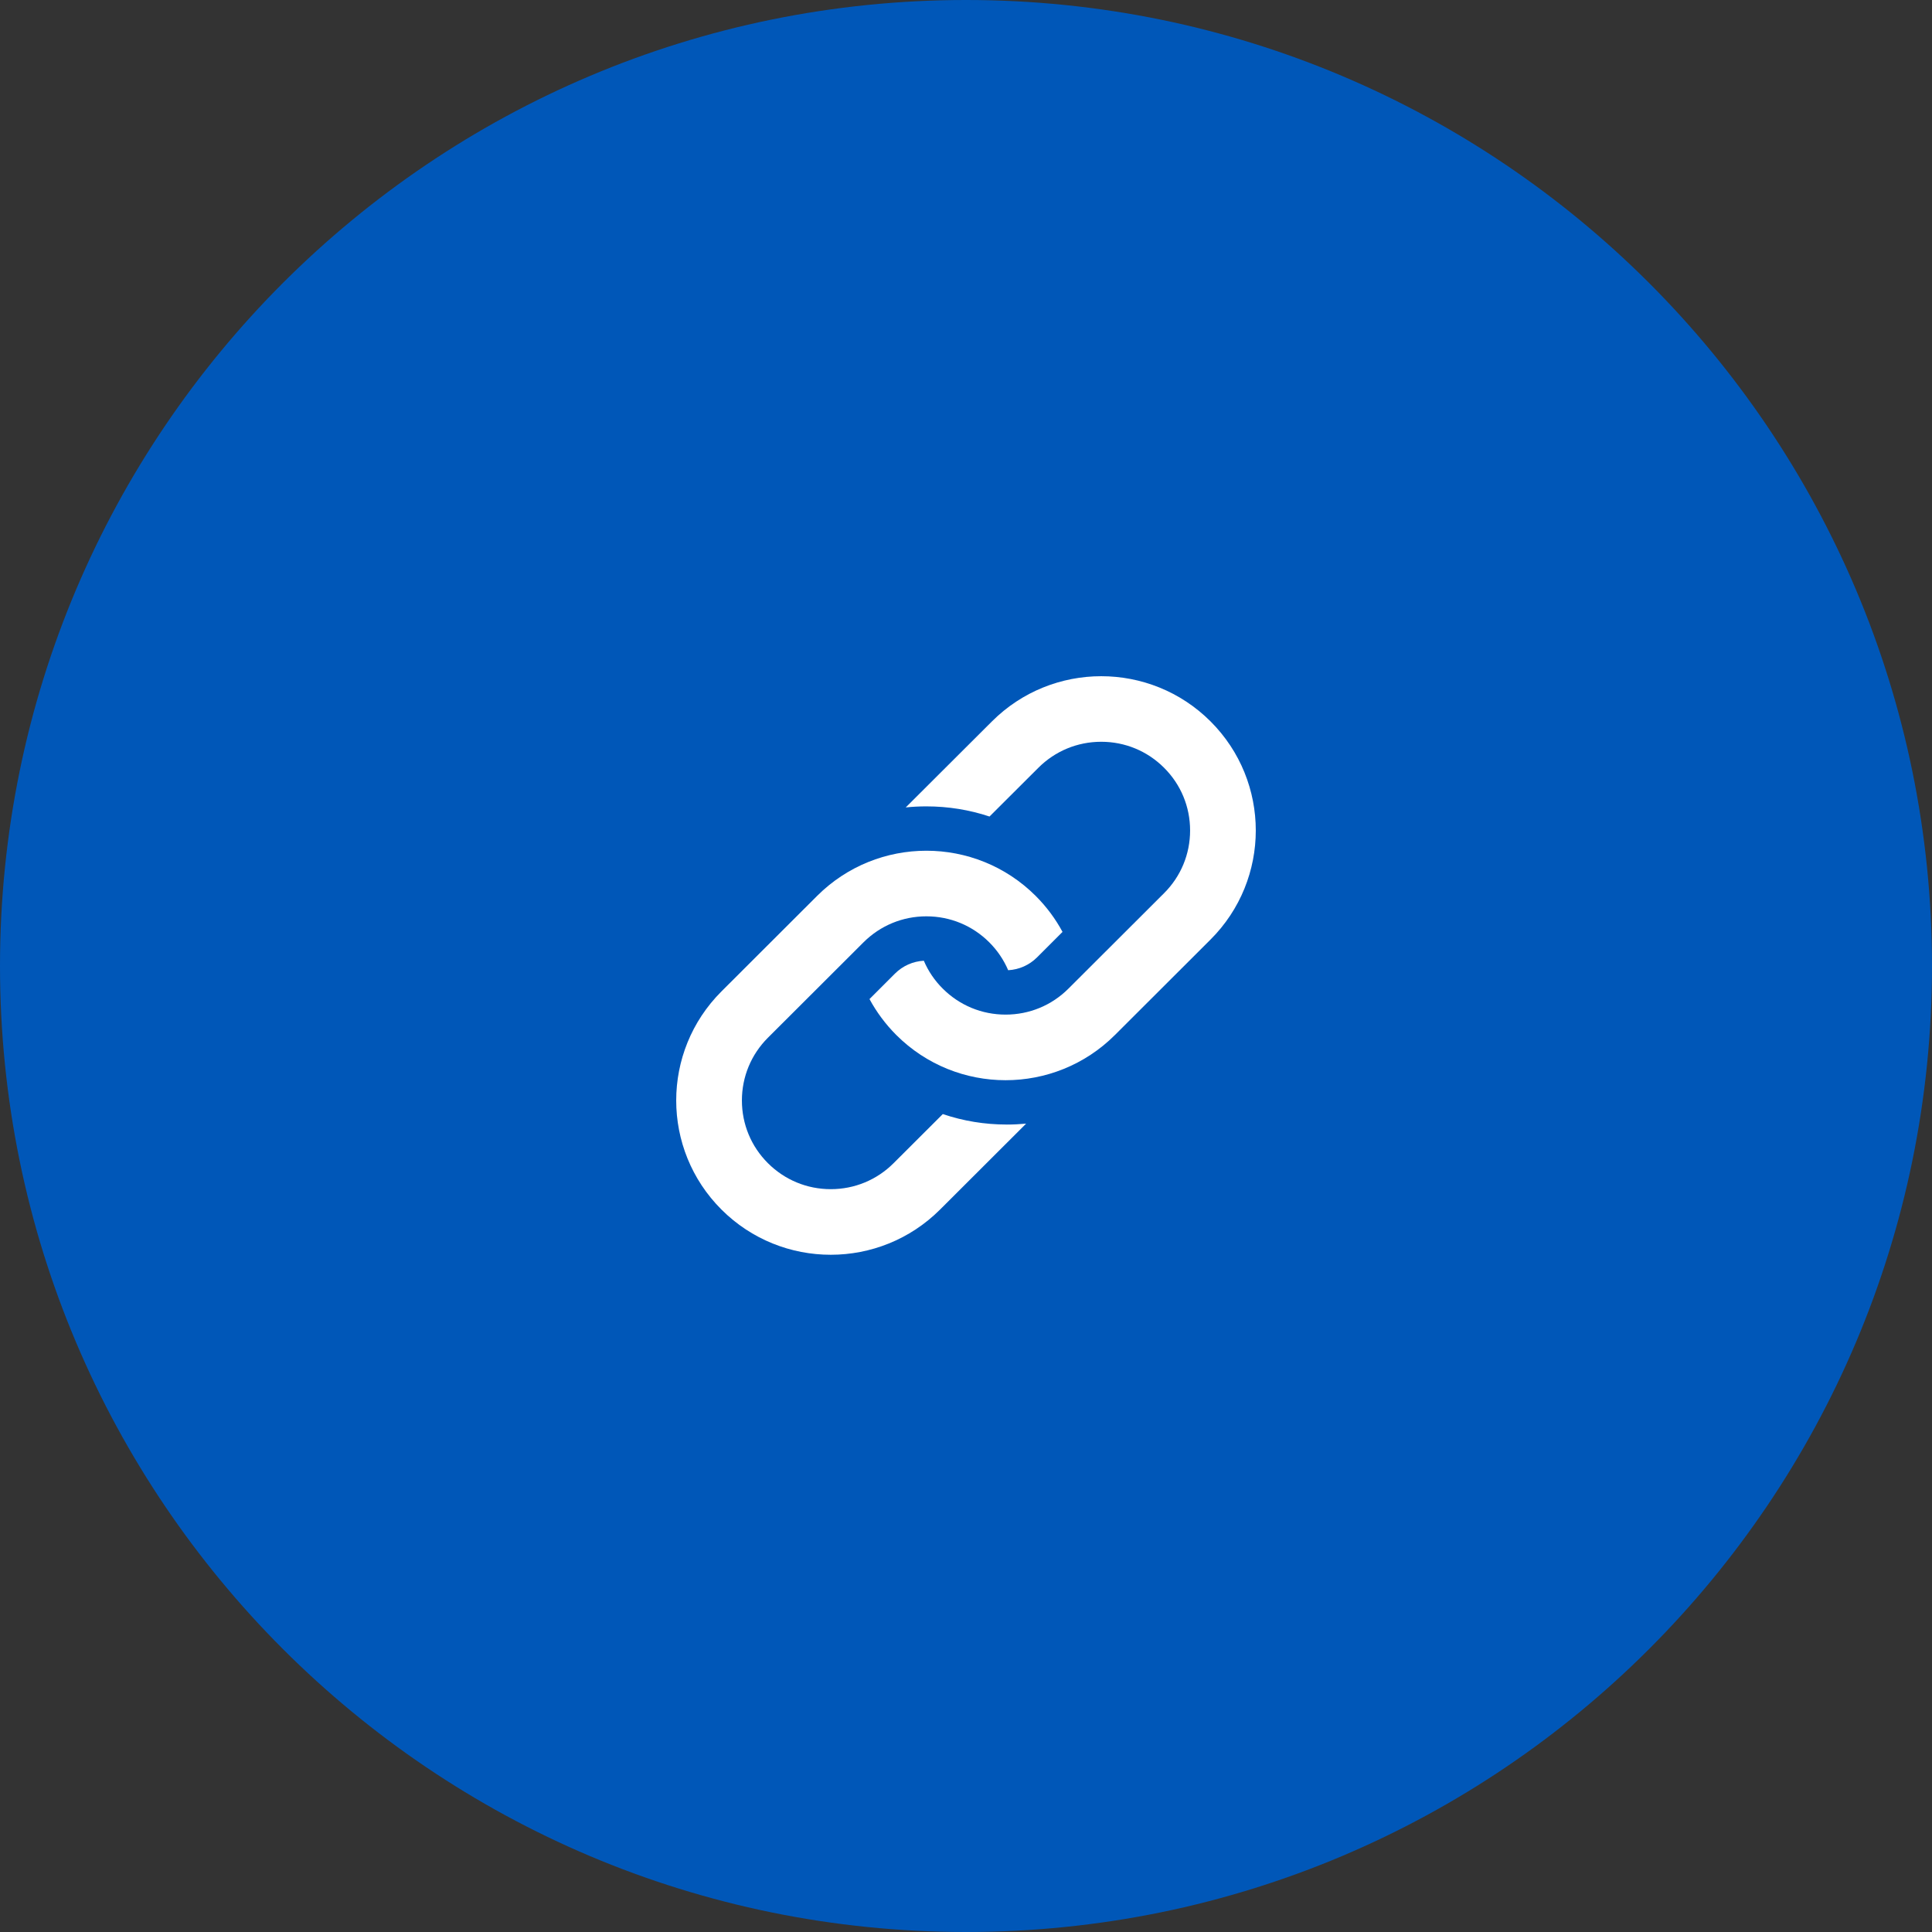 <svg width="100" height="100" viewBox="0 0 100 100" fill="none" xmlns="http://www.w3.org/2000/svg">
<rect x="0" y="0" width="100" height="100" fill="#333333" stroke="none"/>
<path d="M50 100C77.614 100 100 77.614 100 50C100 22.386 77.614 0 50 0C22.386 0 0 22.386 0 50C0 77.614 22.386 100 50 100Z" fill="#0057B8"/>
<path d="M62.657 37.339C59.533 34.221 54.467 34.221 51.344 37.339L46.88 41.793C47.233 41.755 47.59 41.738 47.949 41.738C49.079 41.738 50.177 41.917 51.217 42.263L53.747 39.739C54.616 38.871 55.771 38.394 57 38.394C58.228 38.394 59.384 38.871 60.252 39.739C61.121 40.605 61.599 41.757 61.599 42.985C61.599 44.211 61.121 45.364 60.252 46.231L55.303 51.171C54.434 52.039 53.279 52.516 52.05 52.516C50.82 52.516 49.667 52.039 48.797 51.171C48.374 50.751 48.044 50.261 47.817 49.727C47.253 49.758 46.726 49.992 46.323 50.394L45.005 51.712C45.366 52.379 45.829 53.008 46.393 53.573C49.516 56.691 54.583 56.691 57.707 53.573L62.657 48.631C65.78 45.513 65.78 40.457 62.657 37.339L62.657 37.339Z" fill="white"/>
<path d="M52.104 58.206C50.972 58.206 49.863 58.024 48.799 57.664L46.252 60.206C45.384 61.074 44.229 61.551 43 61.551C41.772 61.551 40.618 61.074 39.748 60.206C38.879 59.34 38.401 58.186 38.401 56.96C38.401 55.734 38.879 54.58 39.748 53.712L44.697 48.772C45.567 47.906 46.721 47.429 47.949 47.429C49.18 47.429 50.333 47.906 51.202 48.772C51.625 49.194 51.955 49.684 52.183 50.218C52.749 50.188 53.277 49.953 53.68 49.551L54.996 48.235C54.636 47.566 54.172 46.937 53.607 46.372C50.483 43.254 45.417 43.254 42.293 46.372L37.344 51.314C34.219 54.433 34.219 59.488 37.344 62.608C40.468 65.726 45.532 65.726 48.656 62.608L53.112 58.159C52.78 58.19 52.444 58.207 52.105 58.207L52.104 58.206Z" fill="white"/>
</svg>
